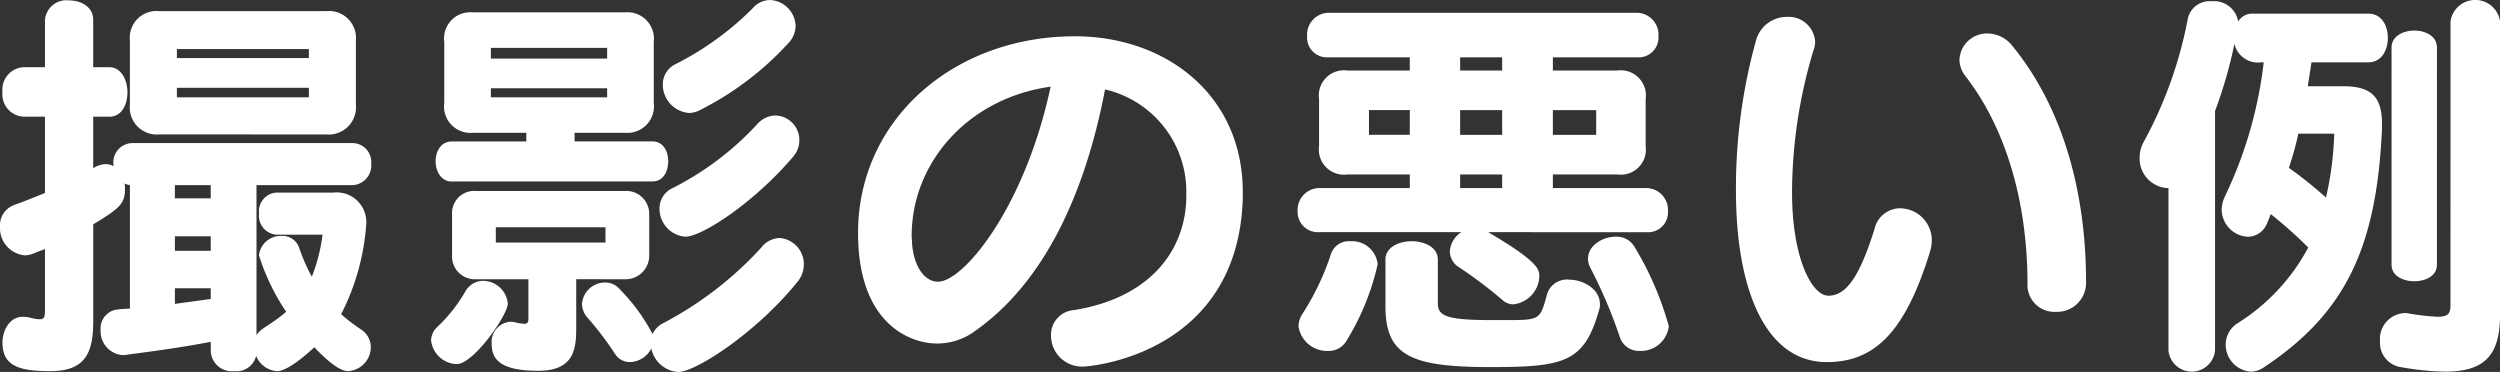<svg xmlns="http://www.w3.org/2000/svg" viewBox="0 0 151.527 22.544"><rect x="0" y="0" width="151.527" height="22.544" fill="#333333" stroke="none"/><defs><style>.cls-1{fill:#fff;}</style></defs><g id="レイヤー_2" data-name="レイヤー 2"><g id="デザインメイン"><path class="cls-1" d="M12.772,20.72c-2.074.4-4.324.675-5.224.8H7.4A1.443,1.443,0,0,1,6.1,20a1.154,1.154,0,0,1,1.1-1.25c.176-.025.4-.025.675-.05V11.222a1.25,1.25,0,0,1-.325-.1,1.537,1.537,0,0,1,.025.35c0,.875-.349,1.174-1.924,2.125V19.47c0,1.949-.5,3.024-2.6,3.024-1.824,0-2.9-.275-2.9-1.724C.15,20,.6,19.2,1.375,19.2a1.777,1.777,0,0,1,.525.075,2.663,2.663,0,0,0,.5.075c.3,0,.326-.15.326-.6V15.1c-.225.075-.475.175-.725.275a1.323,1.323,0,0,1-.525.1A1.662,1.662,0,0,1,0,13.722a1.3,1.3,0,0,1,.875-1.3c.675-.25,1.3-.5,1.85-.726V7.073H1.45a1.356,1.356,0,0,1-1.3-1.5,1.356,1.356,0,0,1,1.3-1.5H2.725V1.225A1.3,1.3,0,0,1,4.174.024c.75,0,1.475.4,1.475,1.175V4.073h.975c.724,0,1.1.776,1.1,1.526s-.349,1.474-1.1,1.474H5.649V10.2a1.4,1.4,0,0,1,.749-.25.852.852,0,0,1,.476.125V9.947A1.169,1.169,0,0,1,8,8.673H21.37A1.148,1.148,0,0,1,22.5,9.922a1.194,1.194,0,0,1-1.125,1.3H15.546v9.1c.225-.424.875-.625,1.8-1.424a13.16,13.16,0,0,1-1.65-3.424A1.329,1.329,0,0,1,17.1,14.3a1.062,1.062,0,0,1,1.025.7,11.512,11.512,0,0,0,.775,1.775,10.52,10.52,0,0,0,.649-2.55H16.771A1.148,1.148,0,0,1,15.7,12.946a1.135,1.135,0,0,1,1.075-1.274H20.2a1.8,1.8,0,0,1,2,1.9,14.1,14.1,0,0,1-1.525,5.474,11.024,11.024,0,0,0,1.175.9,1.288,1.288,0,0,1,.625,1.1,1.468,1.468,0,0,1-1.35,1.449c-.225,0-.75-.05-2.075-1.449-.474.449-1.624,1.449-2.249,1.449a1.459,1.459,0,0,1-1.275-.925,1.221,1.221,0,0,1-1.324.925,1.283,1.283,0,0,1-1.425-1.149ZM9.648,8.147a1.636,1.636,0,0,1-1.775-1.8v-3.9A1.618,1.618,0,0,1,9.648.675H19.771a1.636,1.636,0,0,1,1.8,1.774v3.9a1.655,1.655,0,0,1-1.8,1.8Zm3.124,3.075H10.6v.8h2.174Zm0,3.1H10.6V15.2h2.174Zm0,3.15H10.6v.949c.7-.1,1.449-.2,2.174-.3Zm5.949-14.5h-8v.549h8Zm0,2.349h-8V5.9h8Z"/><path class="cls-1" d="M26.128,20.619a1.139,1.139,0,0,1,.375-.8,9.435,9.435,0,0,0,1.7-2.149,1.248,1.248,0,0,1,1.074-.649,1.519,1.519,0,0,1,1.5,1.375c0,.7-2.075,3.673-3.1,3.673A1.615,1.615,0,0,1,26.128,20.619ZM27.377,11c-.649,0-.974-.625-.974-1.225s.325-1.2.974-1.2H31.9V8.048H28.652a1.6,1.6,0,0,1-1.724-1.825V2.549a1.589,1.589,0,0,1,1.724-1.8h9.223a1.608,1.608,0,0,1,1.75,1.8V6.223a1.615,1.615,0,0,1-1.75,1.825H34.826v.524H39.55c.65,0,.95.6.95,1.2,0,.625-.3,1.225-.95,1.225Zm7.549,5.924v2.9c0,1.25-.075,2.65-2.3,2.65-2.274,0-2.824-.675-2.824-1.624a1.23,1.23,0,0,1,1.15-1.35,1.463,1.463,0,0,1,.325.05,2.391,2.391,0,0,0,.5.075c.2,0,.25-.1.25-.3v-2.4H28.852A1.384,1.384,0,0,1,27.4,15.445V13a1.345,1.345,0,0,1,1.449-1.425h9.023A1.392,1.392,0,0,1,39.35,13v2.449a1.432,1.432,0,0,1-1.475,1.476ZM36.8,2.9H29.752v.651H36.8Zm0,2.451H29.752V5.9H36.8Zm-.1,8.422H30.052V14.7H36.7Zm4.425,8.773a1.785,1.785,0,0,1-1.65-1.425,1.494,1.494,0,0,1-1.3.825,1.06,1.06,0,0,1-.9-.5,19.241,19.241,0,0,0-1.65-2.174,1.3,1.3,0,0,1-.349-.85,1.4,1.4,0,0,1,1.4-1.3,1.144,1.144,0,0,1,.9.425,11.233,11.233,0,0,1,1.975,2.7,1.412,1.412,0,0,1,.624-.649A21.676,21.676,0,0,0,46.148,15a1.459,1.459,0,0,1,1.1-.575,1.591,1.591,0,0,1,1.474,1.6A1.673,1.673,0,0,1,48.4,17C45.873,20.17,42.149,22.544,41.125,22.544Zm.424-8.2a1.694,1.694,0,0,1-1.574-1.7,1.348,1.348,0,0,1,.8-1.25A17.994,17.994,0,0,0,45.9,7.522,1.512,1.512,0,0,1,47,7a1.489,1.489,0,0,1,1.449,1.475A1.533,1.533,0,0,1,48.073,9.5C45.673,12.321,42.524,14.346,41.549,14.346Zm.975-7.723a1.6,1.6,0,0,1-.75.225,1.723,1.723,0,0,1-1.6-1.725,1.347,1.347,0,0,1,.75-1.225A18.155,18.155,0,0,0,45.6.524,1.425,1.425,0,0,1,46.673,0a1.631,1.631,0,0,1,1.55,1.574,1.555,1.555,0,0,1-.4,1A18.627,18.627,0,0,1,42.524,6.623Z"/><path class="cls-1" d="M75.327,11.972c-.25,9.447-9.147,10.247-9.7,10.247a1.881,1.881,0,0,1-1.925-1.874,1.5,1.5,0,0,1,1.4-1.55c4.749-.774,6.7-3.724,6.8-6.7v-.3a6.356,6.356,0,0,0-4.924-6.374c-1.274,6.674-3.874,11.8-7.823,14.6a3.889,3.889,0,0,1-2.374.8c-1.525,0-4.774-1.1-4.774-6.7,0-6.873,5.8-11.922,13.147-11.922,5.449,0,10.172,3.5,10.172,9.447ZM55.257,14.3c0,.15.025.325.025.475.1,1.325.725,2.3,1.575,2.3,1.524,0,5.248-4.449,6.823-11.822C58.681,5.948,55.257,9.848,55.257,14.3Z"/><path class="cls-1" d="M90.2,14.071c3.1,1.825,3.1,2.275,3.1,2.7a1.769,1.769,0,0,1-1.574,1.674.969.969,0,0,1-.65-.25,26.572,26.572,0,0,0-2.649-2,1.136,1.136,0,0,1-.55-.949,1.481,1.481,0,0,1,.7-1.175H79.95a1.225,1.225,0,0,1-1.3-1.274,1.329,1.329,0,0,1,1.3-1.4h5.5v-.824H81.674A1.524,1.524,0,0,1,79.95,8.848V6a1.524,1.524,0,0,1,1.724-1.725h3.774v-.8H80.5A1.2,1.2,0,0,1,79.225,2.2,1.33,1.33,0,0,1,80.5.774H99.245A1.33,1.33,0,0,1,100.52,2.2a1.2,1.2,0,0,1-1.275,1.275H94.121v.8h3.9A1.525,1.525,0,0,1,99.745,6v2.85a1.524,1.524,0,0,1-1.724,1.724h-3.9V11.4h5.7a1.323,1.323,0,0,1,1.275,1.4,1.2,1.2,0,0,1-1.275,1.274Zm-9.722,7.2a1.747,1.747,0,0,1-1.775-1.5,1.433,1.433,0,0,1,.225-.725,15.6,15.6,0,0,0,1.75-3.674,1.144,1.144,0,0,1,1.174-.75,1.555,1.555,0,0,1,1.65,1.4,15.215,15.215,0,0,1-1.9,4.649A1.241,1.241,0,0,1,80.475,21.27Zm4.973-14.6H82.974v1.5h2.474ZM91.622,19.4c1.75,0,1.75-.125,2.149-1.575a1.254,1.254,0,0,1,1.325-.875c.875,0,1.875.576,1.875,1.475a.954.954,0,0,1-.051.375c-.9,3.149-2.074,3.449-6.573,3.449-4.8,0-6.373-.675-6.373-3.674V15.721c0-.725.8-1.1,1.6-1.1.775,0,1.575.375,1.575,1.1V18.3c0,.75.2,1.1,3.174,1.1ZM91.047,3.474H88.5v.8h2.549Zm0,3.2H88.5v1.5h2.549Zm0,3.9H88.5V11.4h2.549Zm5.7-3.9H94.121v1.5h2.625ZM99.4,21.27a1.219,1.219,0,0,1-1.225-.85A29.341,29.341,0,0,0,96.4,16.246a1.233,1.233,0,0,1-.15-.575c0-.775.875-1.325,1.674-1.325a1.255,1.255,0,0,1,1.15.625,19.129,19.129,0,0,1,2.075,4.8A1.7,1.7,0,0,1,99.4,21.27Z"/><path class="cls-1" d="M108.292,1.024a1.608,1.608,0,0,1,1.725,1.5,1.481,1.481,0,0,1-.1.525,30.089,30.089,0,0,0-1.3,8.6c0,4.049,1.224,6.274,2.2,6.274,1.025,0,1.85-1,2.8-4.049a1.6,1.6,0,0,1,1.55-1.25,1.945,1.945,0,0,1,1.923,1.95,2.563,2.563,0,0,1-.125.725c-1.524,4.948-3.423,6.648-6.248,6.648-3.649,0-5.5-4.274-5.5-10.4a33.415,33.415,0,0,1,1.224-9.123A1.931,1.931,0,0,1,108.292,1.024ZM124.613,18.9a1.63,1.63,0,0,1-1.725-1.7c0-4.624-1.149-9.2-3.749-12.572a1.631,1.631,0,0,1-.375-1.024,1.669,1.669,0,0,1,1.725-1.575,1.939,1.939,0,0,1,1.5.775c3.2,3.924,4.448,9.173,4.448,14.271A1.755,1.755,0,0,1,124.613,18.9Z"/><path class="cls-1" d="M131.432,11.4h-.075a1.793,1.793,0,0,1-1.674-1.824,2.024,2.024,0,0,1,.275-1.024,25.4,25.4,0,0,0,2.649-7.424,1.344,1.344,0,0,1,1.449-1.05,1.474,1.474,0,0,1,1.6,1.225,1.01,1.01,0,0,1,.95-.475h6.948c.8,0,1.175.725,1.175,1.475,0,.724-.375,1.474-1.175,1.474H140.1c-.075.5-.149.975-.225,1.451h2.174c1.725,0,2.325.7,2.325,2.274v.3c-.325,7.3-2.274,11.222-7.173,14.472a1.438,1.438,0,0,1-.8.25,1.641,1.641,0,0,1-1.5-1.651,1.542,1.542,0,0,1,.749-1.3A12.126,12.126,0,0,0,139.905,15a27.083,27.083,0,0,0-2.275-2.024s-.174.474-.25.625a1.259,1.259,0,0,1-1.124.749,1.672,1.672,0,0,1-1.6-1.65,1.986,1.986,0,0,1,.2-.8,25.51,25.51,0,0,0,2.35-8.123h-.15a1.458,1.458,0,0,1-1.625-1.125,27.155,27.155,0,0,1-1.175,4.075v14.5a1.417,1.417,0,0,1-2.824,0Zm7.873-3.3a19.106,19.106,0,0,1-.575,2.074,25.1,25.1,0,0,1,2.25,1.8,19.635,19.635,0,0,0,.5-3.874Zm9.223-6.824a1.519,1.519,0,0,1,3,0v17.8c0,2.374-.85,3.45-3.324,3.45a17.009,17.009,0,0,1-2.7-.276,1.486,1.486,0,0,1-1.249-1.574,1.566,1.566,0,0,1,1.5-1.7A.931.931,0,0,1,146,19a13.636,13.636,0,0,0,1.75.2c.675,0,.775-.225.775-.75Zm-3.574,1.6c0-.675.7-1.024,1.375-1.024.7,0,1.375.349,1.375,1.024V16.046c0,.675-.675,1-1.375,1-.675,0-1.375-.324-1.375-1Z"/></g></g></svg>